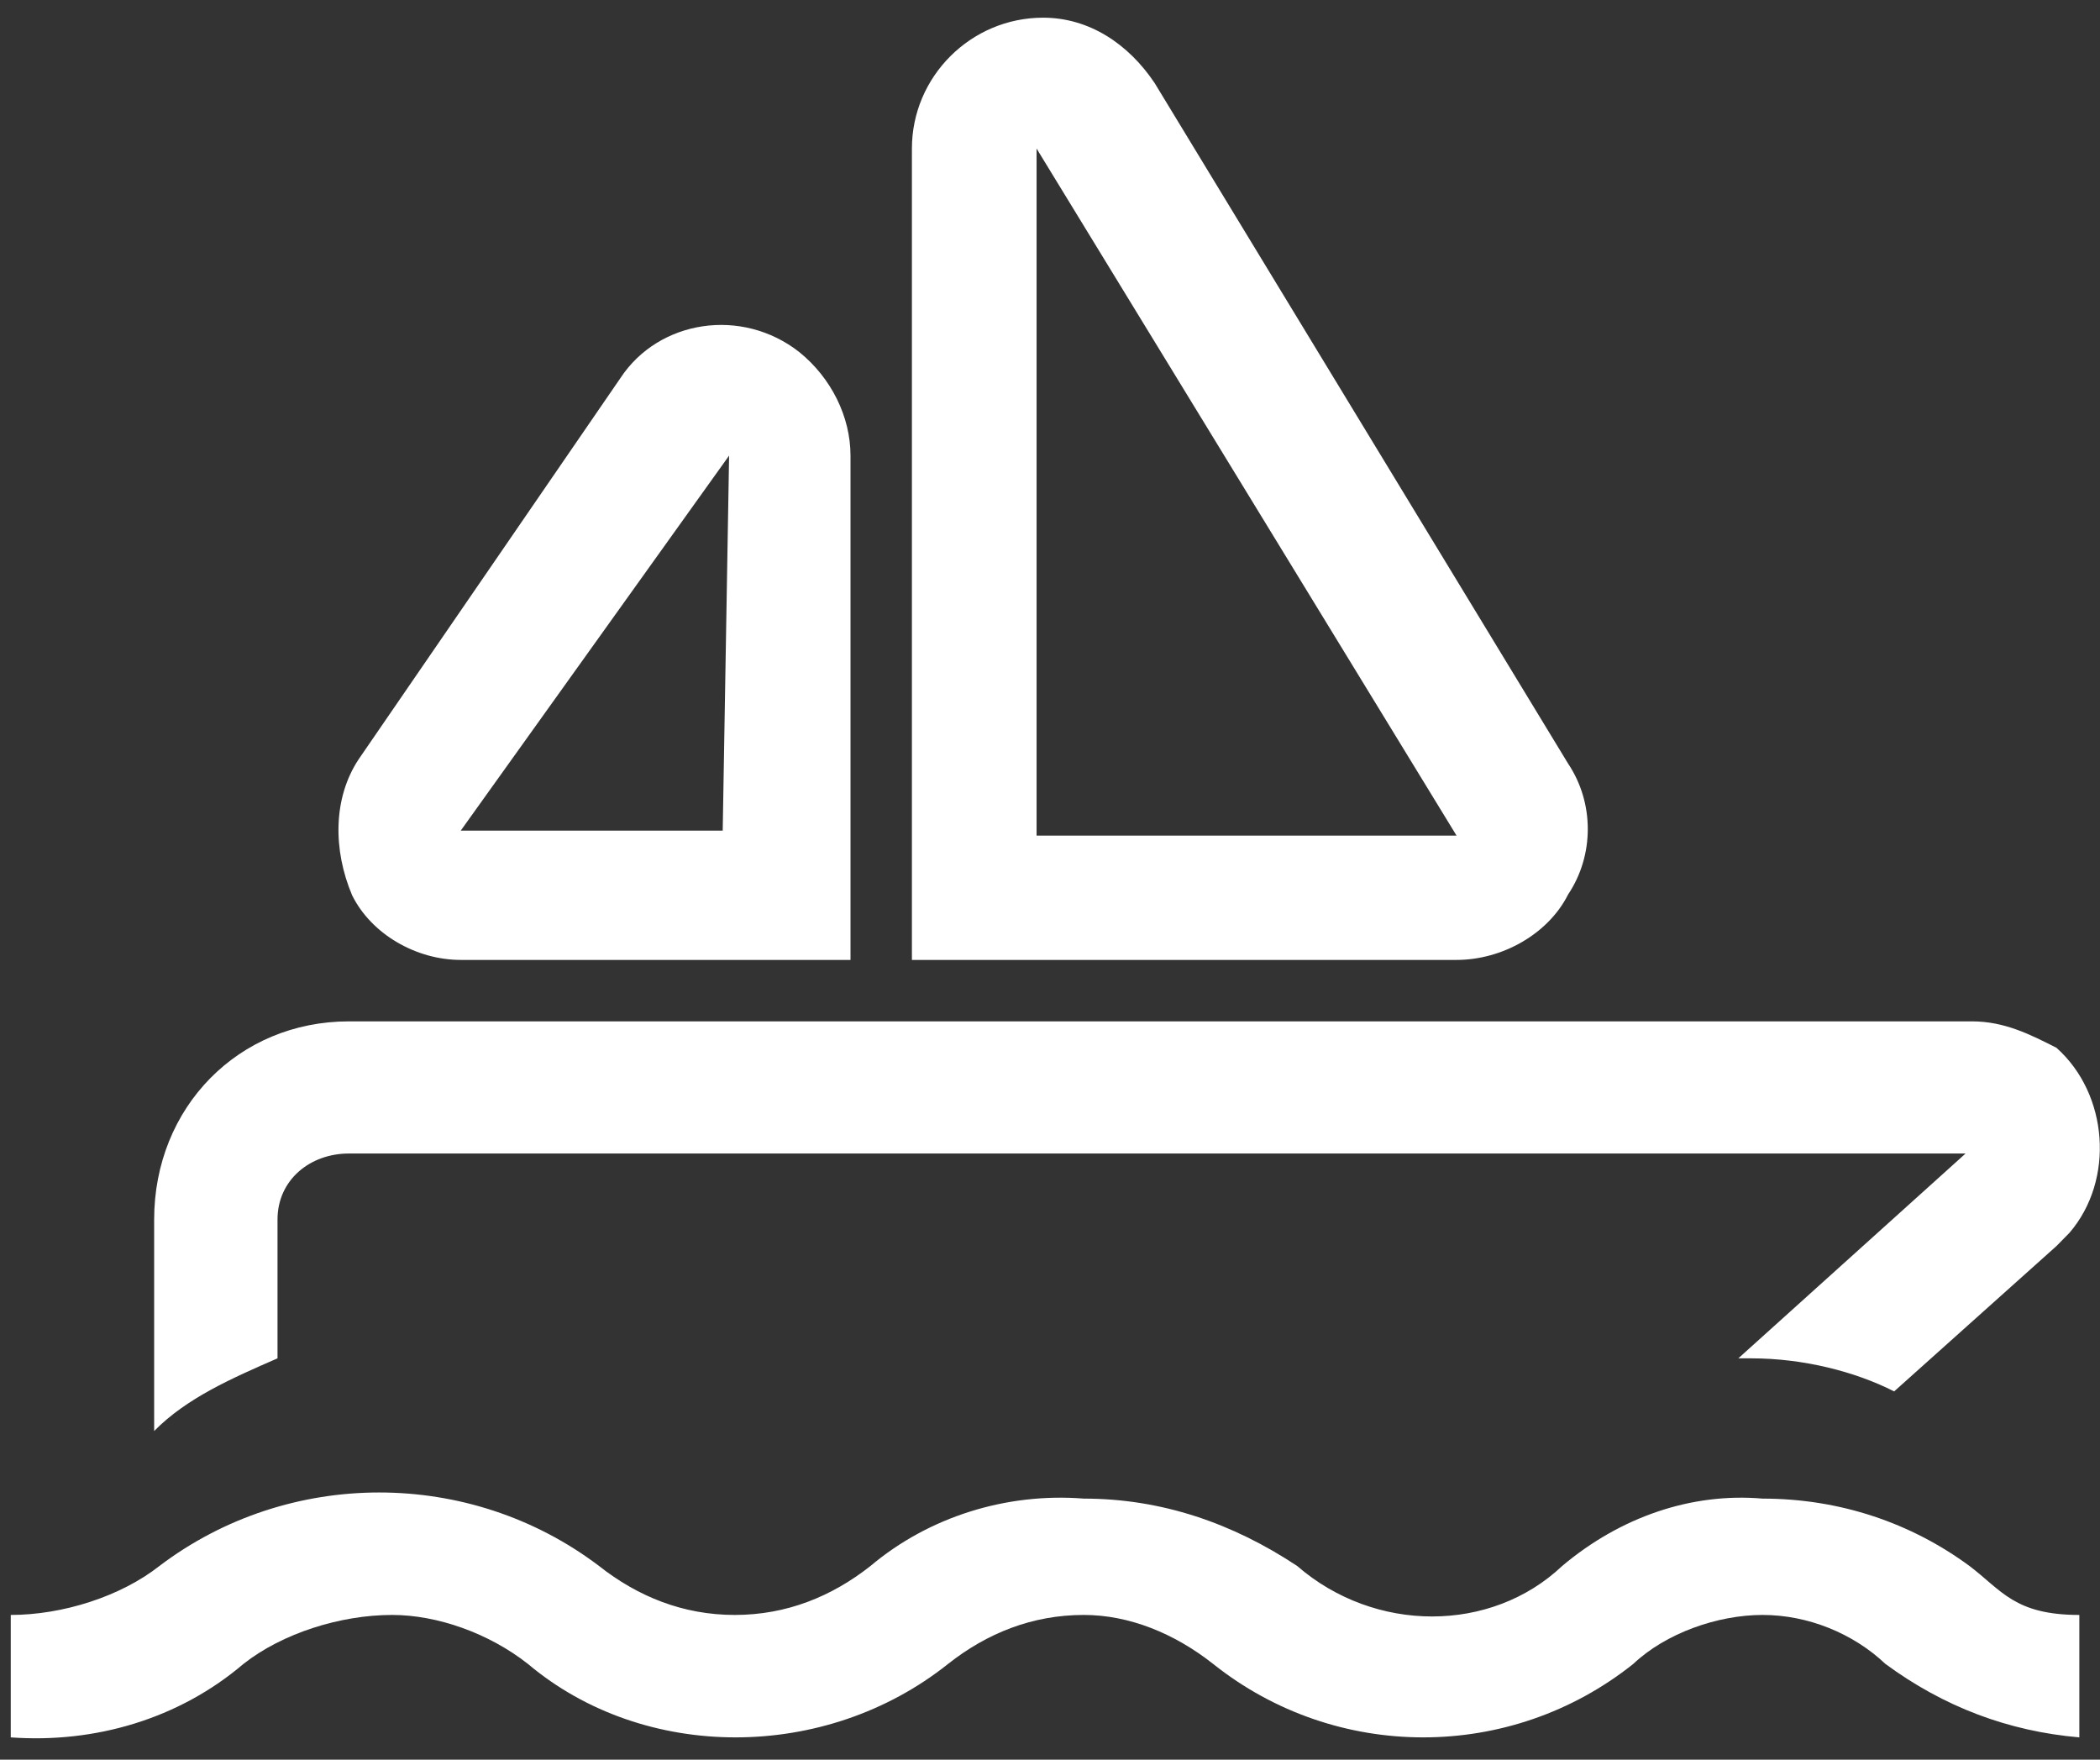 <svg xmlns="http://www.w3.org/2000/svg" width="74" height="62" viewBox="0 0 74 62" fill="none"><rect x="0" y="0" width="74" height="62" fill="#333333" stroke="none"/><path d="M62.11 52.802C59.605 52.586 57.099 53.449 55.049 55.175C52.543 57.548 48.443 57.548 45.709 55.175C43.431 53.665 40.926 52.802 38.192 52.802C35.459 52.586 32.725 53.449 30.675 55.175C29.308 56.253 27.714 56.901 25.892 56.901C24.069 56.901 22.475 56.253 21.108 55.175C18.83 53.449 16.096 52.586 13.363 52.586C10.63 52.586 7.896 53.449 5.618 55.175C4.251 56.253 2.201 56.901 0.379 56.901V61.215C3.34 61.43 6.301 60.568 8.579 58.626C9.946 57.548 11.996 56.901 13.819 56.901C15.413 56.901 17.235 57.548 18.602 58.626C22.702 62.078 29.081 62.078 33.409 58.626C34.775 57.548 36.37 56.901 38.192 56.901C39.787 56.901 41.381 57.548 42.748 58.626C47.076 62.078 53.227 62.078 57.554 58.626C58.693 57.548 60.516 56.901 62.11 56.901C63.705 56.901 65.299 57.548 66.438 58.626C68.489 60.136 70.766 60.999 73.272 61.215V56.901C70.994 56.901 70.539 56.038 69.4 55.175C67.35 53.665 64.844 52.802 62.11 52.802Z" fill="white"></path><path d="M9.779 42.971C9.779 41.575 10.922 40.643 12.295 40.643H69.263L61.255 47.86H61.713C63.543 47.86 65.374 48.326 66.746 49.025L72.466 43.903L72.924 43.437C74.525 41.575 74.296 38.548 72.466 36.918C71.551 36.453 70.636 35.987 69.492 35.987H12.295C8.406 35.987 5.432 39.014 5.432 42.971V50.421C6.576 49.257 8.177 48.559 9.779 47.86V42.971Z" fill="white"></path><path d="M16.236 33.822H29.97V16.053C29.97 14.686 29.294 13.319 28.169 12.408C26.142 10.813 23.215 11.269 21.864 13.319L12.633 26.76C11.733 28.127 11.733 29.949 12.408 31.544C13.084 32.911 14.66 33.822 16.236 33.822ZM25.692 16.053L25.467 29.266H16.236L25.692 16.053Z" fill="white"></path><path d="M55.257 31.516C56.182 30.133 56.182 28.289 55.257 26.905L40.689 2.929C39.764 1.545 38.377 0.623 36.758 0.623C34.215 0.623 32.134 2.698 32.134 5.234V33.822H51.326C52.944 33.822 54.563 32.9 55.257 31.516ZM36.527 5.234L51.326 29.442H36.527V5.234Z" fill="white"></path></svg>